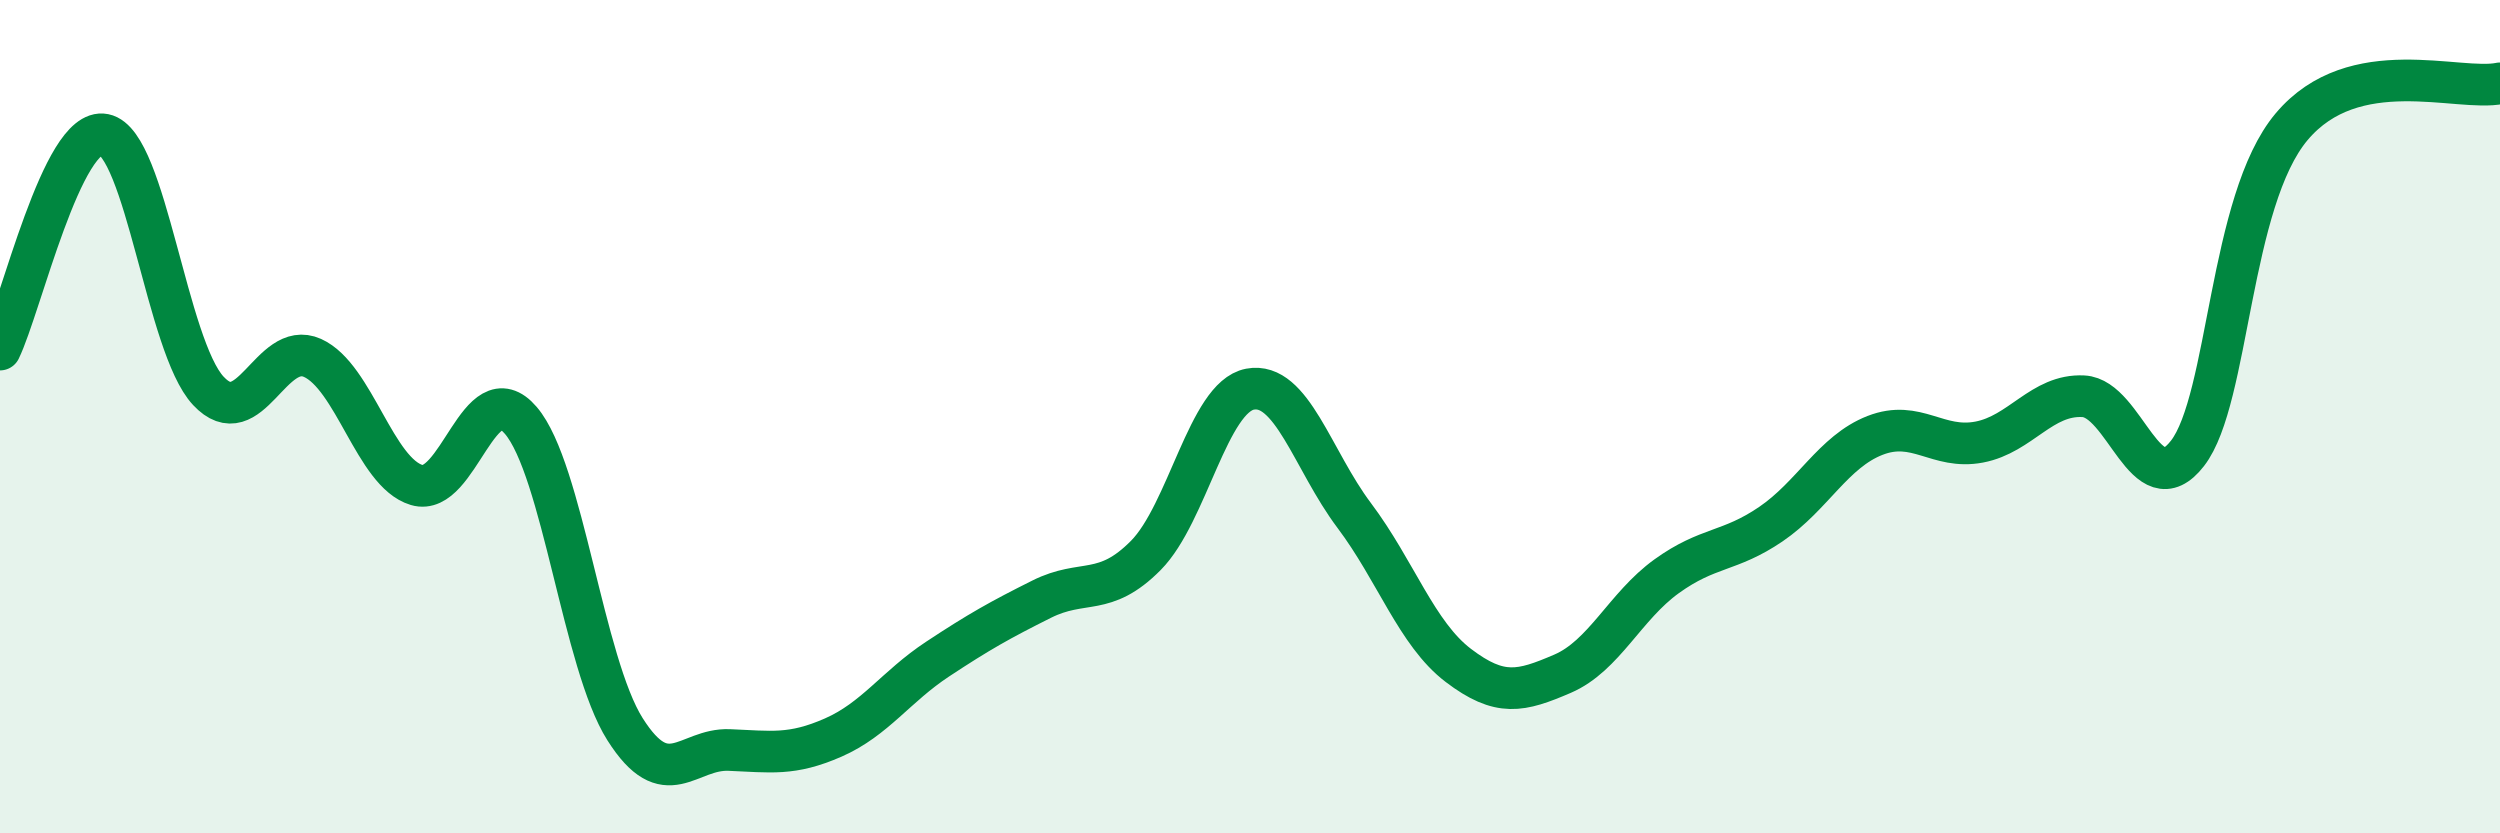 
    <svg width="60" height="20" viewBox="0 0 60 20" xmlns="http://www.w3.org/2000/svg">
      <path
        d="M 0,8.39 C 0.5,7.36 1.5,3.03 2.5,3.23 C 3.5,3.43 4,8.31 5,9.38 C 6,10.45 6.5,8.14 7.5,8.59 C 8.5,9.04 9,11.34 10,11.64 C 11,11.94 11.5,8.92 12.5,10.09 C 13.5,11.26 14,15.92 15,17.5 C 16,19.08 16.5,17.96 17.5,18 C 18.5,18.04 19,18.14 20,17.7 C 21,17.26 21.5,16.48 22.5,15.82 C 23.5,15.16 24,14.88 25,14.38 C 26,13.88 26.5,14.34 27.5,13.33 C 28.5,12.32 29,9.53 30,9.34 C 31,9.15 31.5,11.04 32.5,12.37 C 33.5,13.7 34,15.21 35,15.97 C 36,16.73 36.5,16.6 37.5,16.17 C 38.5,15.74 39,14.55 40,13.83 C 41,13.11 41.5,13.26 42.5,12.58 C 43.5,11.9 44,10.84 45,10.45 C 46,10.06 46.5,10.8 47.5,10.61 C 48.5,10.42 49,9.46 50,9.51 C 51,9.56 51.5,12.17 52.5,10.88 C 53.5,9.59 53.5,4.82 55,3.04 C 56.5,1.26 59,2.21 60,2L60 20L0 20Z"
        fill="#008740"
        opacity="0.1"
        stroke-linecap="round"
        stroke-linejoin="round"
      />
      <path
        d="M 0,8.39 C 0.5,7.36 1.5,3.03 2.5,3.23 C 3.5,3.43 4,8.31 5,9.38 C 6,10.45 6.5,8.14 7.5,8.59 C 8.5,9.04 9,11.34 10,11.64 C 11,11.94 11.5,8.92 12.5,10.09 C 13.5,11.26 14,15.92 15,17.5 C 16,19.08 16.5,17.96 17.5,18 C 18.5,18.04 19,18.14 20,17.7 C 21,17.26 21.5,16.48 22.5,15.82 C 23.5,15.16 24,14.88 25,14.38 C 26,13.88 26.5,14.34 27.5,13.33 C 28.5,12.32 29,9.53 30,9.34 C 31,9.15 31.5,11.04 32.5,12.37 C 33.5,13.7 34,15.21 35,15.97 C 36,16.73 36.5,16.6 37.5,16.17 C 38.5,15.74 39,14.55 40,13.83 C 41,13.11 41.5,13.26 42.5,12.58 C 43.5,11.9 44,10.84 45,10.45 C 46,10.06 46.5,10.8 47.5,10.61 C 48.5,10.42 49,9.46 50,9.51 C 51,9.56 51.5,12.17 52.5,10.88 C 53.5,9.59 53.5,4.82 55,3.04 C 56.5,1.26 59,2.21 60,2"
        stroke="#008740"
        stroke-width="1"
        fill="none"
        stroke-linecap="round"
        stroke-linejoin="round"
      />
    </svg>
  